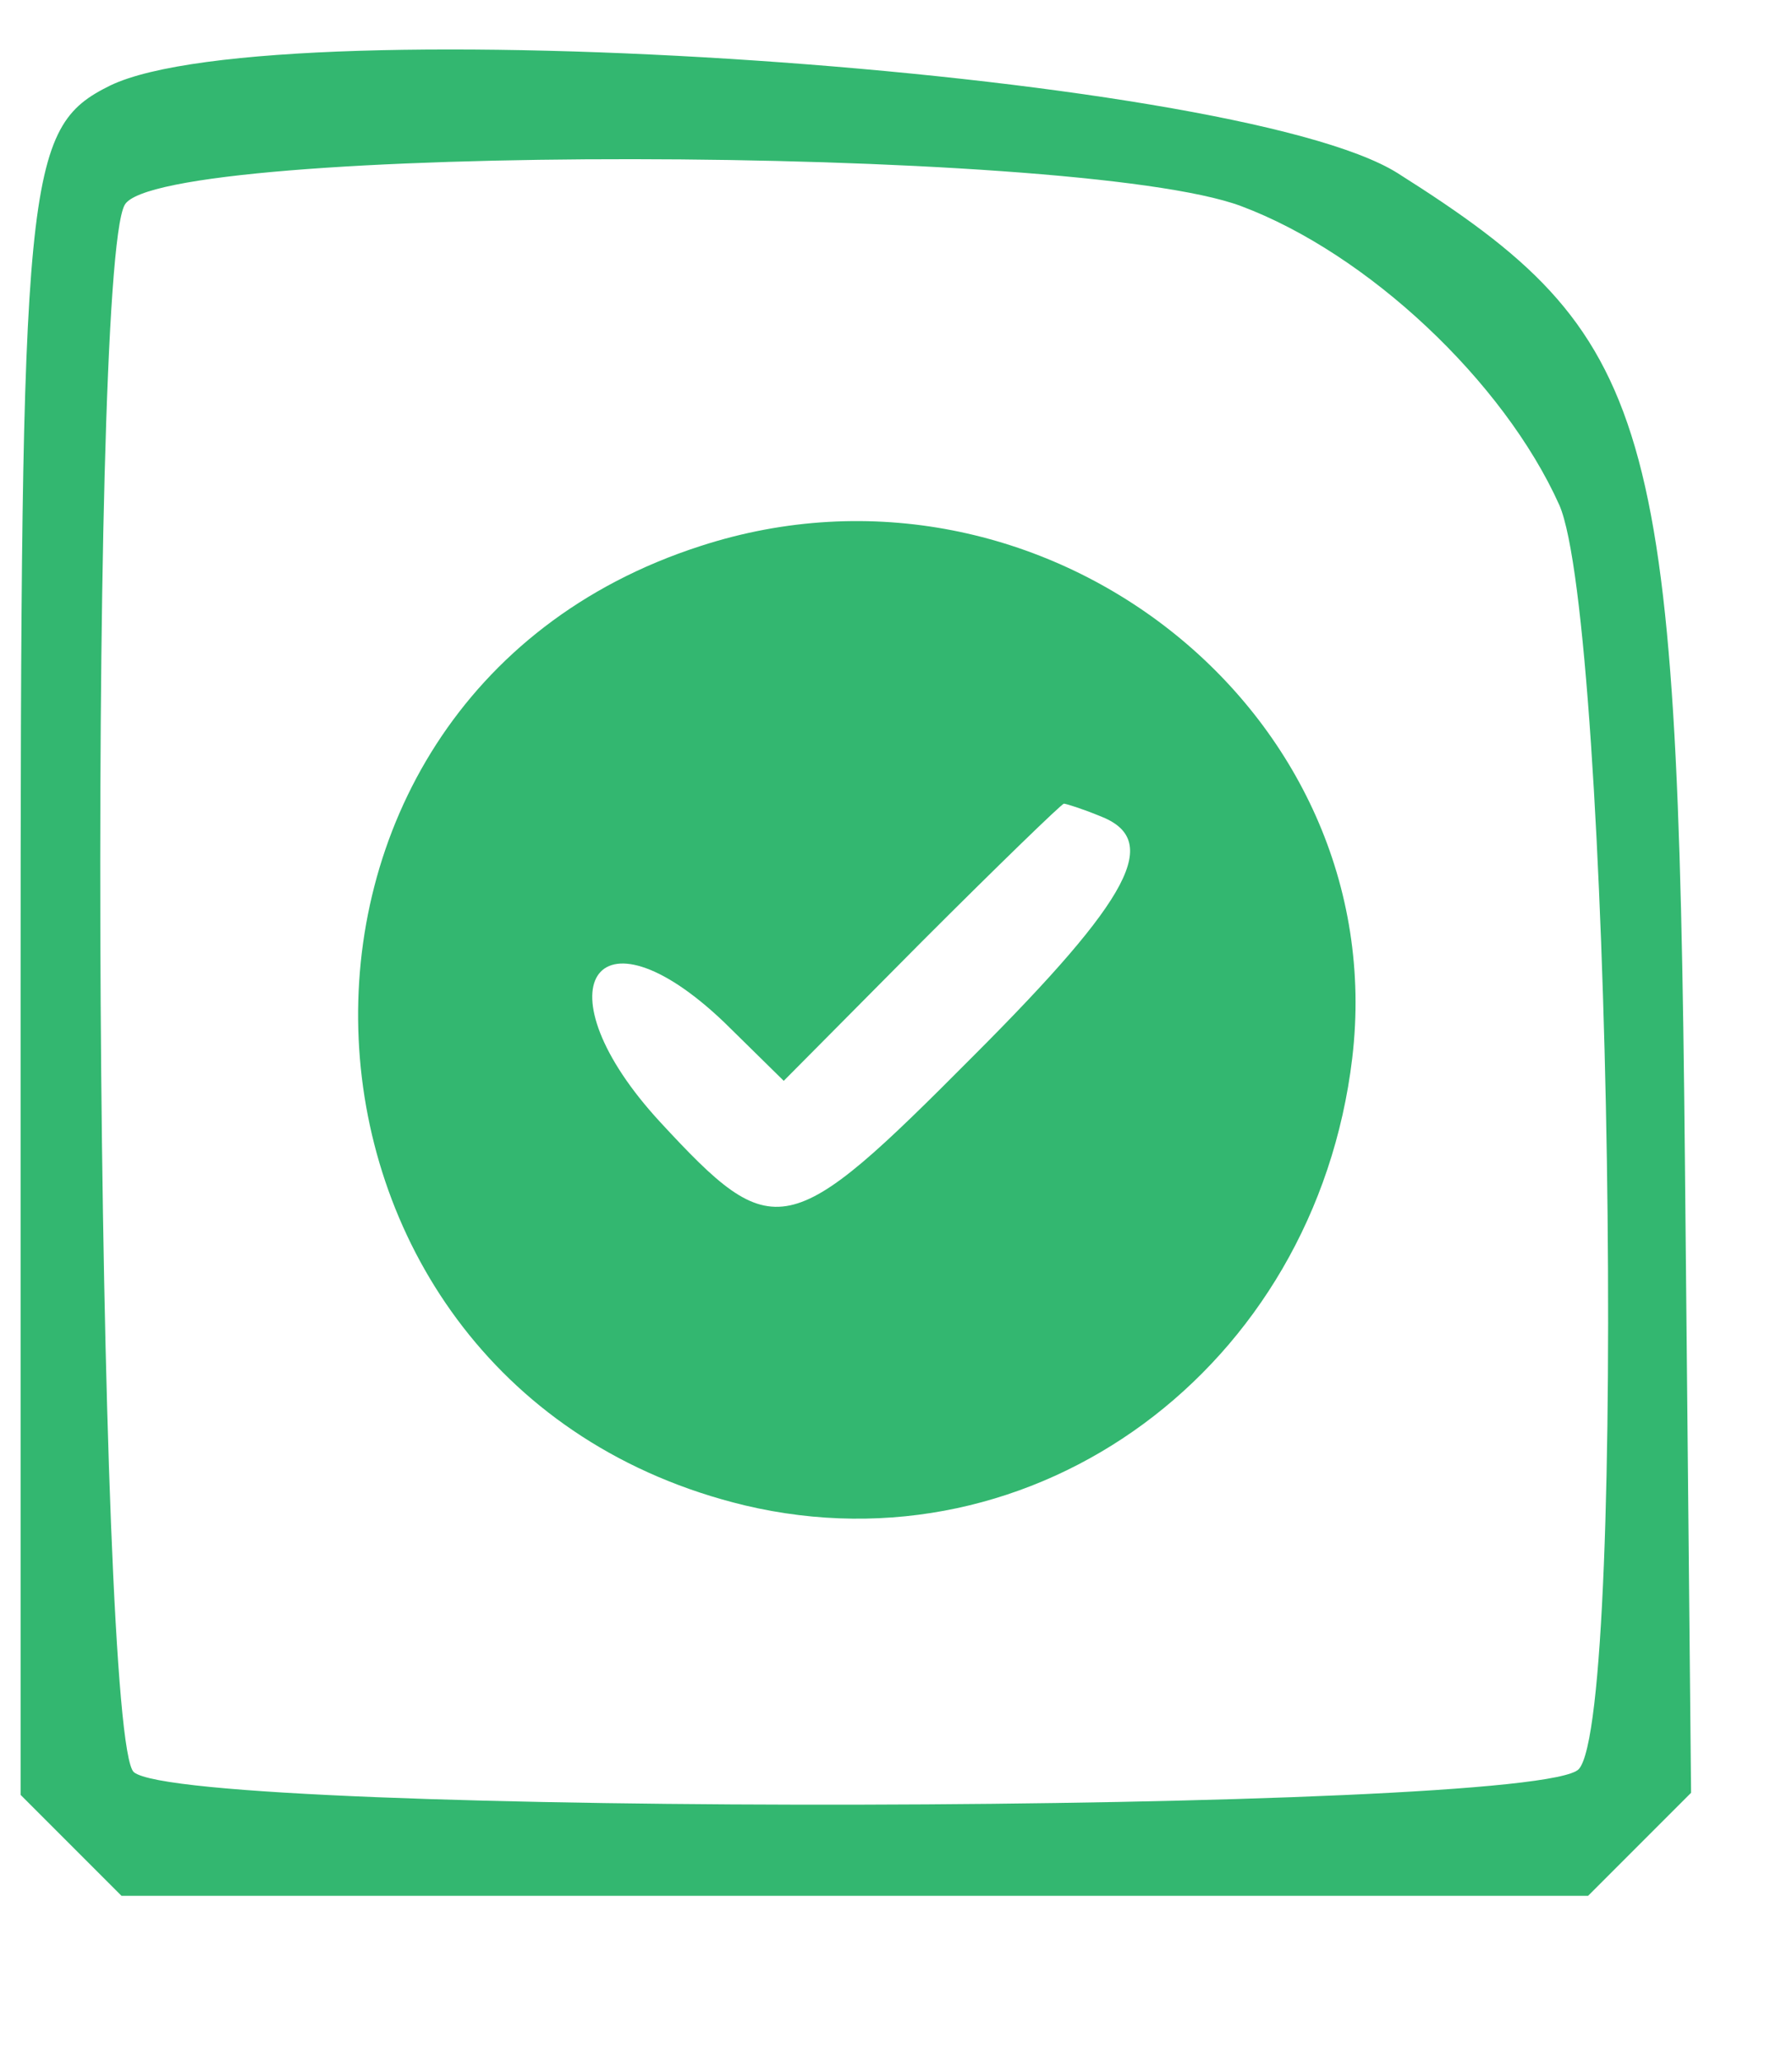 <?xml version="1.0" standalone="no"?>
<!DOCTYPE svg PUBLIC "-//W3C//DTD SVG 20010904//EN"
 "http://www.w3.org/TR/2001/REC-SVG-20010904/DTD/svg10.dtd">
<svg version="1.0" xmlns="http://www.w3.org/2000/svg"
 width="87pt" height="100pt" viewBox="0 0 87 100"
 preserveAspectRatio="xMidYMid meet">
<g transform="translate(0,100) scale(0.05,-0.05)"
fill="#33b770" stroke="none">
<path d="M107 1917 c-83 -41 -87 -85 -87 -889 l0 -770 49 -49 49 -49 712 0
712 0 50 50 50 50 -6 615 c-7 724 -29 799 -279 957 -159 100 -1088 163 -1250
85z m1098 -117 c123 -46 255 -170 309 -290 50 -113 67 -1174 19 -1227 -40 -44
-1350 -47 -1403 -3 -37 31 -46 1453 -9 1521 32 60 923 59 1084 -1z"/>
<path d="M680 1470 c-465 -150 -434 -816 43 -931 282 -67 554 133 590 434 40
337 -301 605 -633 497z m388 -262 c60 -23 32 -78 -123 -233 -180 -181 -193
-184 -304 -64 -119 129 -64 217 62 97 l58 -57 134 135 c74 74 136 134 138 134
2 0 18 -5 35 -12z"/>
</g>
</svg>
